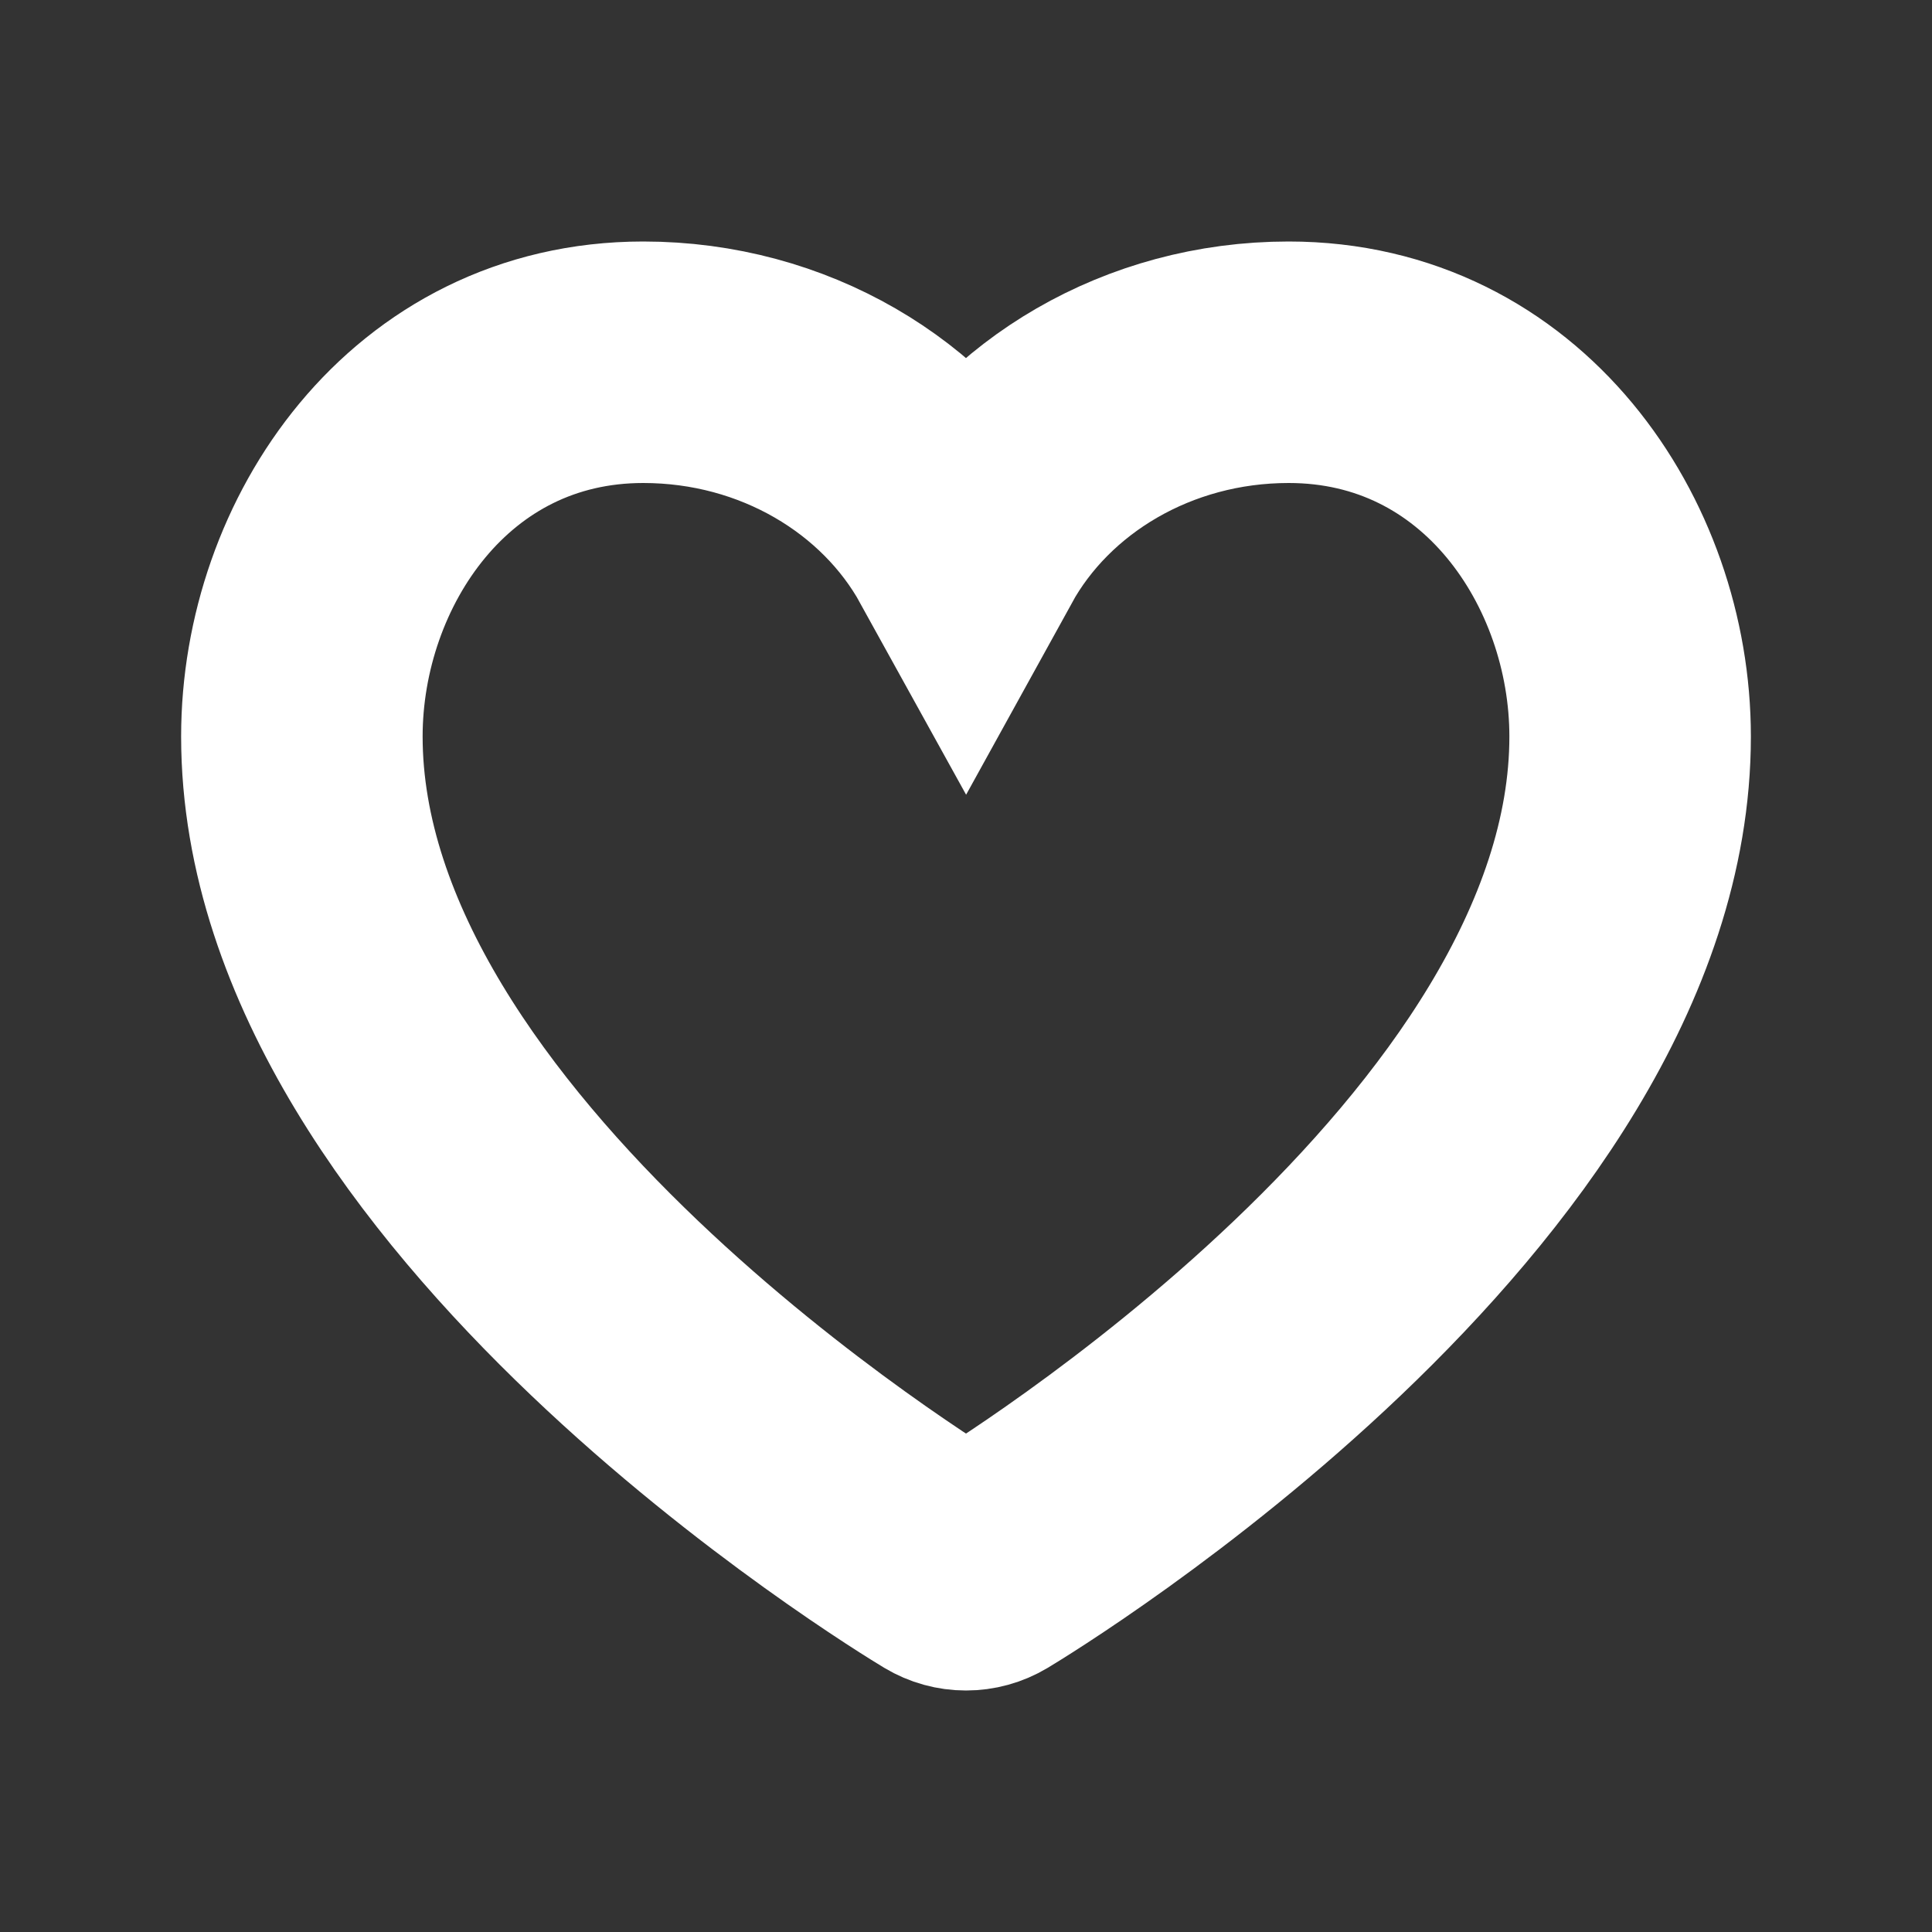 <svg width="16" height="16" viewBox="0 0 16 16" fill="none" xmlns="http://www.w3.org/2000/svg">
<rect x="0" y="0" width="16" height="16" fill="#333333" stroke="none"/>
<path d="M5.327 3C6.493 3 7.505 3.616 8 4.512C8.494 3.616 9.507 3 10.672 3C12.442 3 13.5 4.576 13.5 6.099C13.5 9.706 8.38 12.824 8.162 12.955C8.112 12.985 8.056 13 8 13C7.944 13 7.888 12.985 7.838 12.955C7.62 12.824 2.5 9.706 2.5 6.099C2.5 4.576 3.558 3 5.327 3Z" stroke="white" stroke-width="2"/>
</svg>
